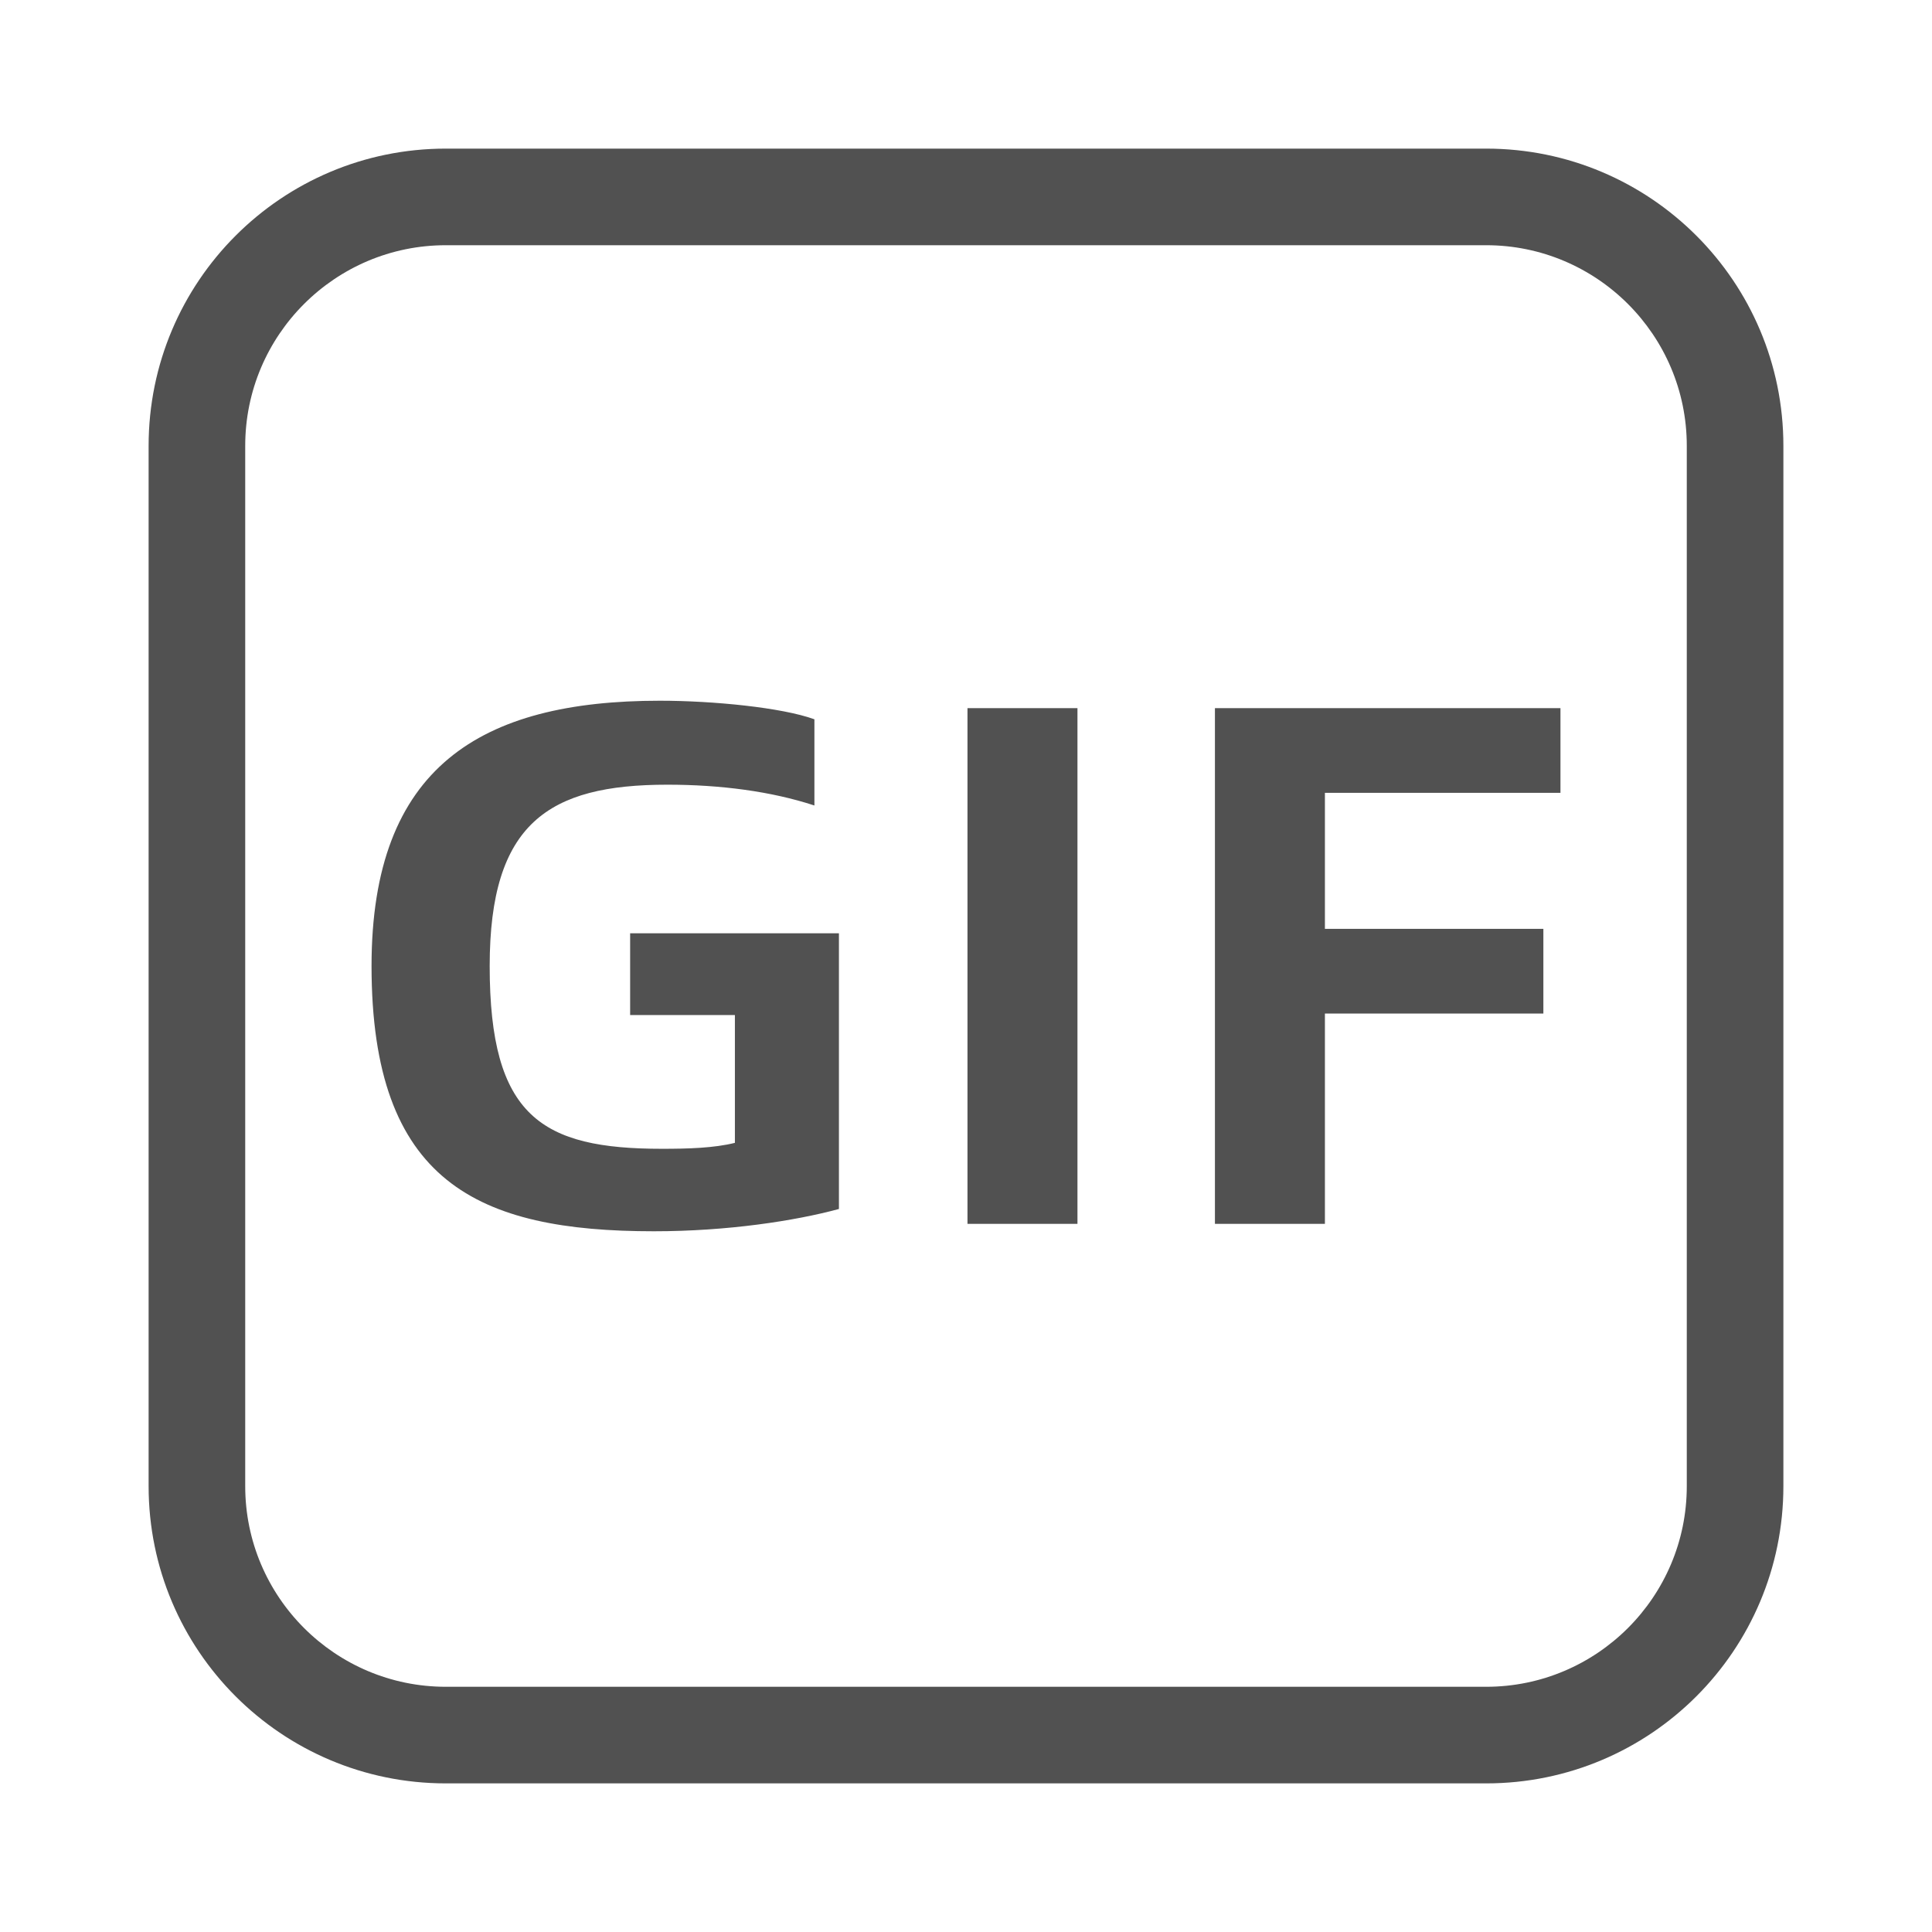 <?xml version="1.0" standalone="no"?><!DOCTYPE svg PUBLIC "-//W3C//DTD SVG 1.1//EN" "http://www.w3.org/Graphics/SVG/1.1/DTD/svg11.dtd"><svg class="icon" width="32px" height="32.00px" viewBox="0 0 1024 1024" version="1.1" xmlns="http://www.w3.org/2000/svg"><path fill="#515151" d="M196.923 512c0-105.551 57.895-140.603 152.812-140.603 27.963 0 64.591 3.545 81.92 9.846v45.686c-22.843-7.483-49.625-11.028-77.982-11.028-63.015 0-94.129 20.48-94.129 96.098 0 79.951 27.569 96.886 91.372 96.886 13.785 0 27.569-0.394 38.597-3.151v-67.742H333.982v-43.323h110.671v146.117c-23.237 6.302-59.077 11.815-98.068 11.815-93.342 0-149.662-25.994-149.662-140.603zM512.788 375.335h58.289v273.329h-58.289V375.335zM702.228 420.234v72.074h115.791v44.898h-115.791v111.458h-58.289V375.335H827.077v44.898h-124.849zM787.692 129.969c58.683 0 106.338 47.655 106.338 106.338v551.385c0 58.683-47.655 106.338-106.338 106.338H236.308c-58.683 0-106.338-47.655-106.338-106.338V236.308c0-58.683 47.655-106.338 106.338-106.338h551.385M787.692 78.769H236.308C149.268 78.769 78.769 149.268 78.769 236.308v551.385c0 87.04 70.498 157.538 157.538 157.538h551.385c87.04 0 157.538-70.498 157.538-157.538V236.308c0-87.04-70.498-157.538-157.538-157.538z" /></svg>